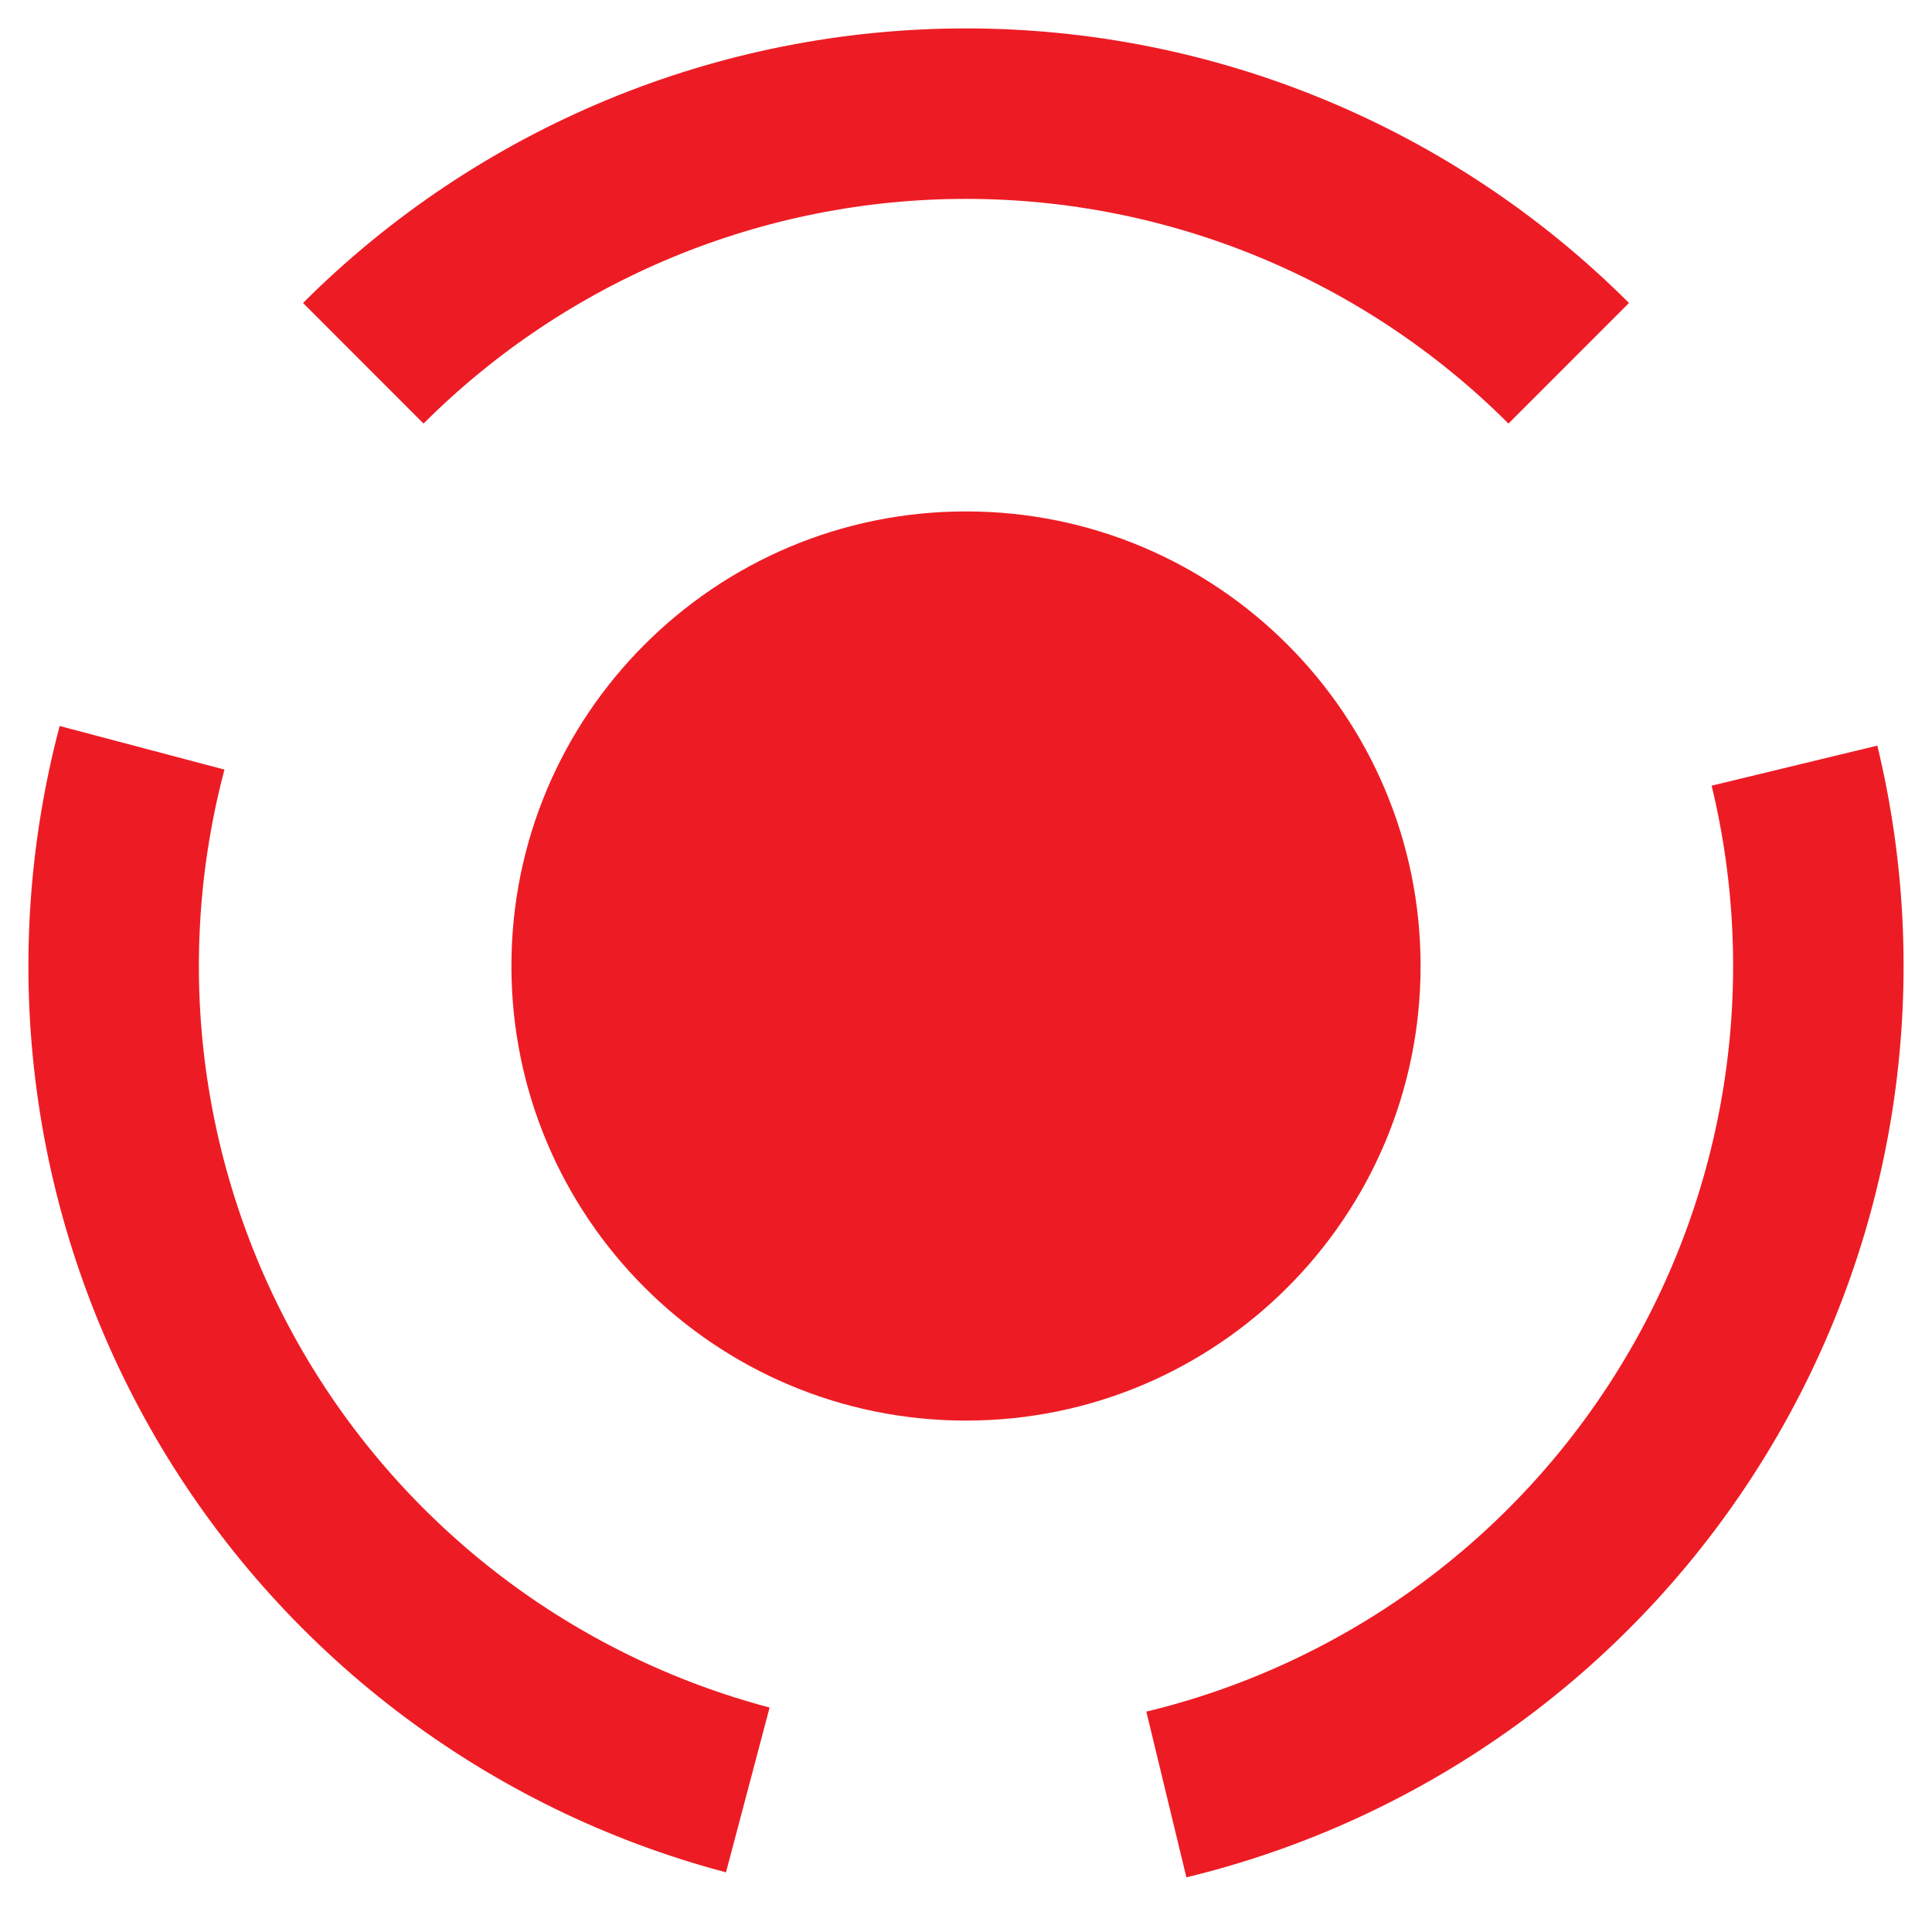 <?xml version="1.0" encoding="UTF-8"?> <svg xmlns="http://www.w3.org/2000/svg" width="34" height="34" viewBox="0 0 34 34" fill="none"> <g clip-path="url(#clip0_2_4)"> <path d="M17 25C21.418 25 25 21.418 25 17C25 12.582 21.418 9 17 9C12.582 9 9 12.582 9 17C9 21.418 12.582 25 17 25Z" fill="#ED1C24"></path> <path d="M2.5 13.16C1.996 15.064 1.871 17.049 2.134 19.001C2.397 20.953 3.042 22.834 4.031 24.538C5.021 26.241 6.337 27.732 7.903 28.927C9.469 30.121 11.255 30.996 13.16 31.5" stroke="#ED1C24" stroke-width="3"></path> <path d="M27.607 6.393C26.214 5.001 24.56 3.896 22.74 3.142C20.92 2.388 18.97 2 17 2C15.03 2 13.079 2.388 11.26 3.142C9.44 3.896 7.786 5.001 6.393 6.393" stroke="#ED1C24" stroke-width="3"></path> <path d="M20.526 31.58C22.441 31.117 24.245 30.281 25.837 29.121C27.429 27.96 28.776 26.497 29.802 24.816C30.829 23.135 31.514 21.268 31.819 19.322C32.124 17.376 32.043 15.389 31.58 13.474" stroke="#ED1C24" stroke-width="3"></path> </g> <defs> <clipPath id="clip0_2_4"> <rect width="34" height="34" fill="white"></rect> </clipPath> </defs> </svg> 